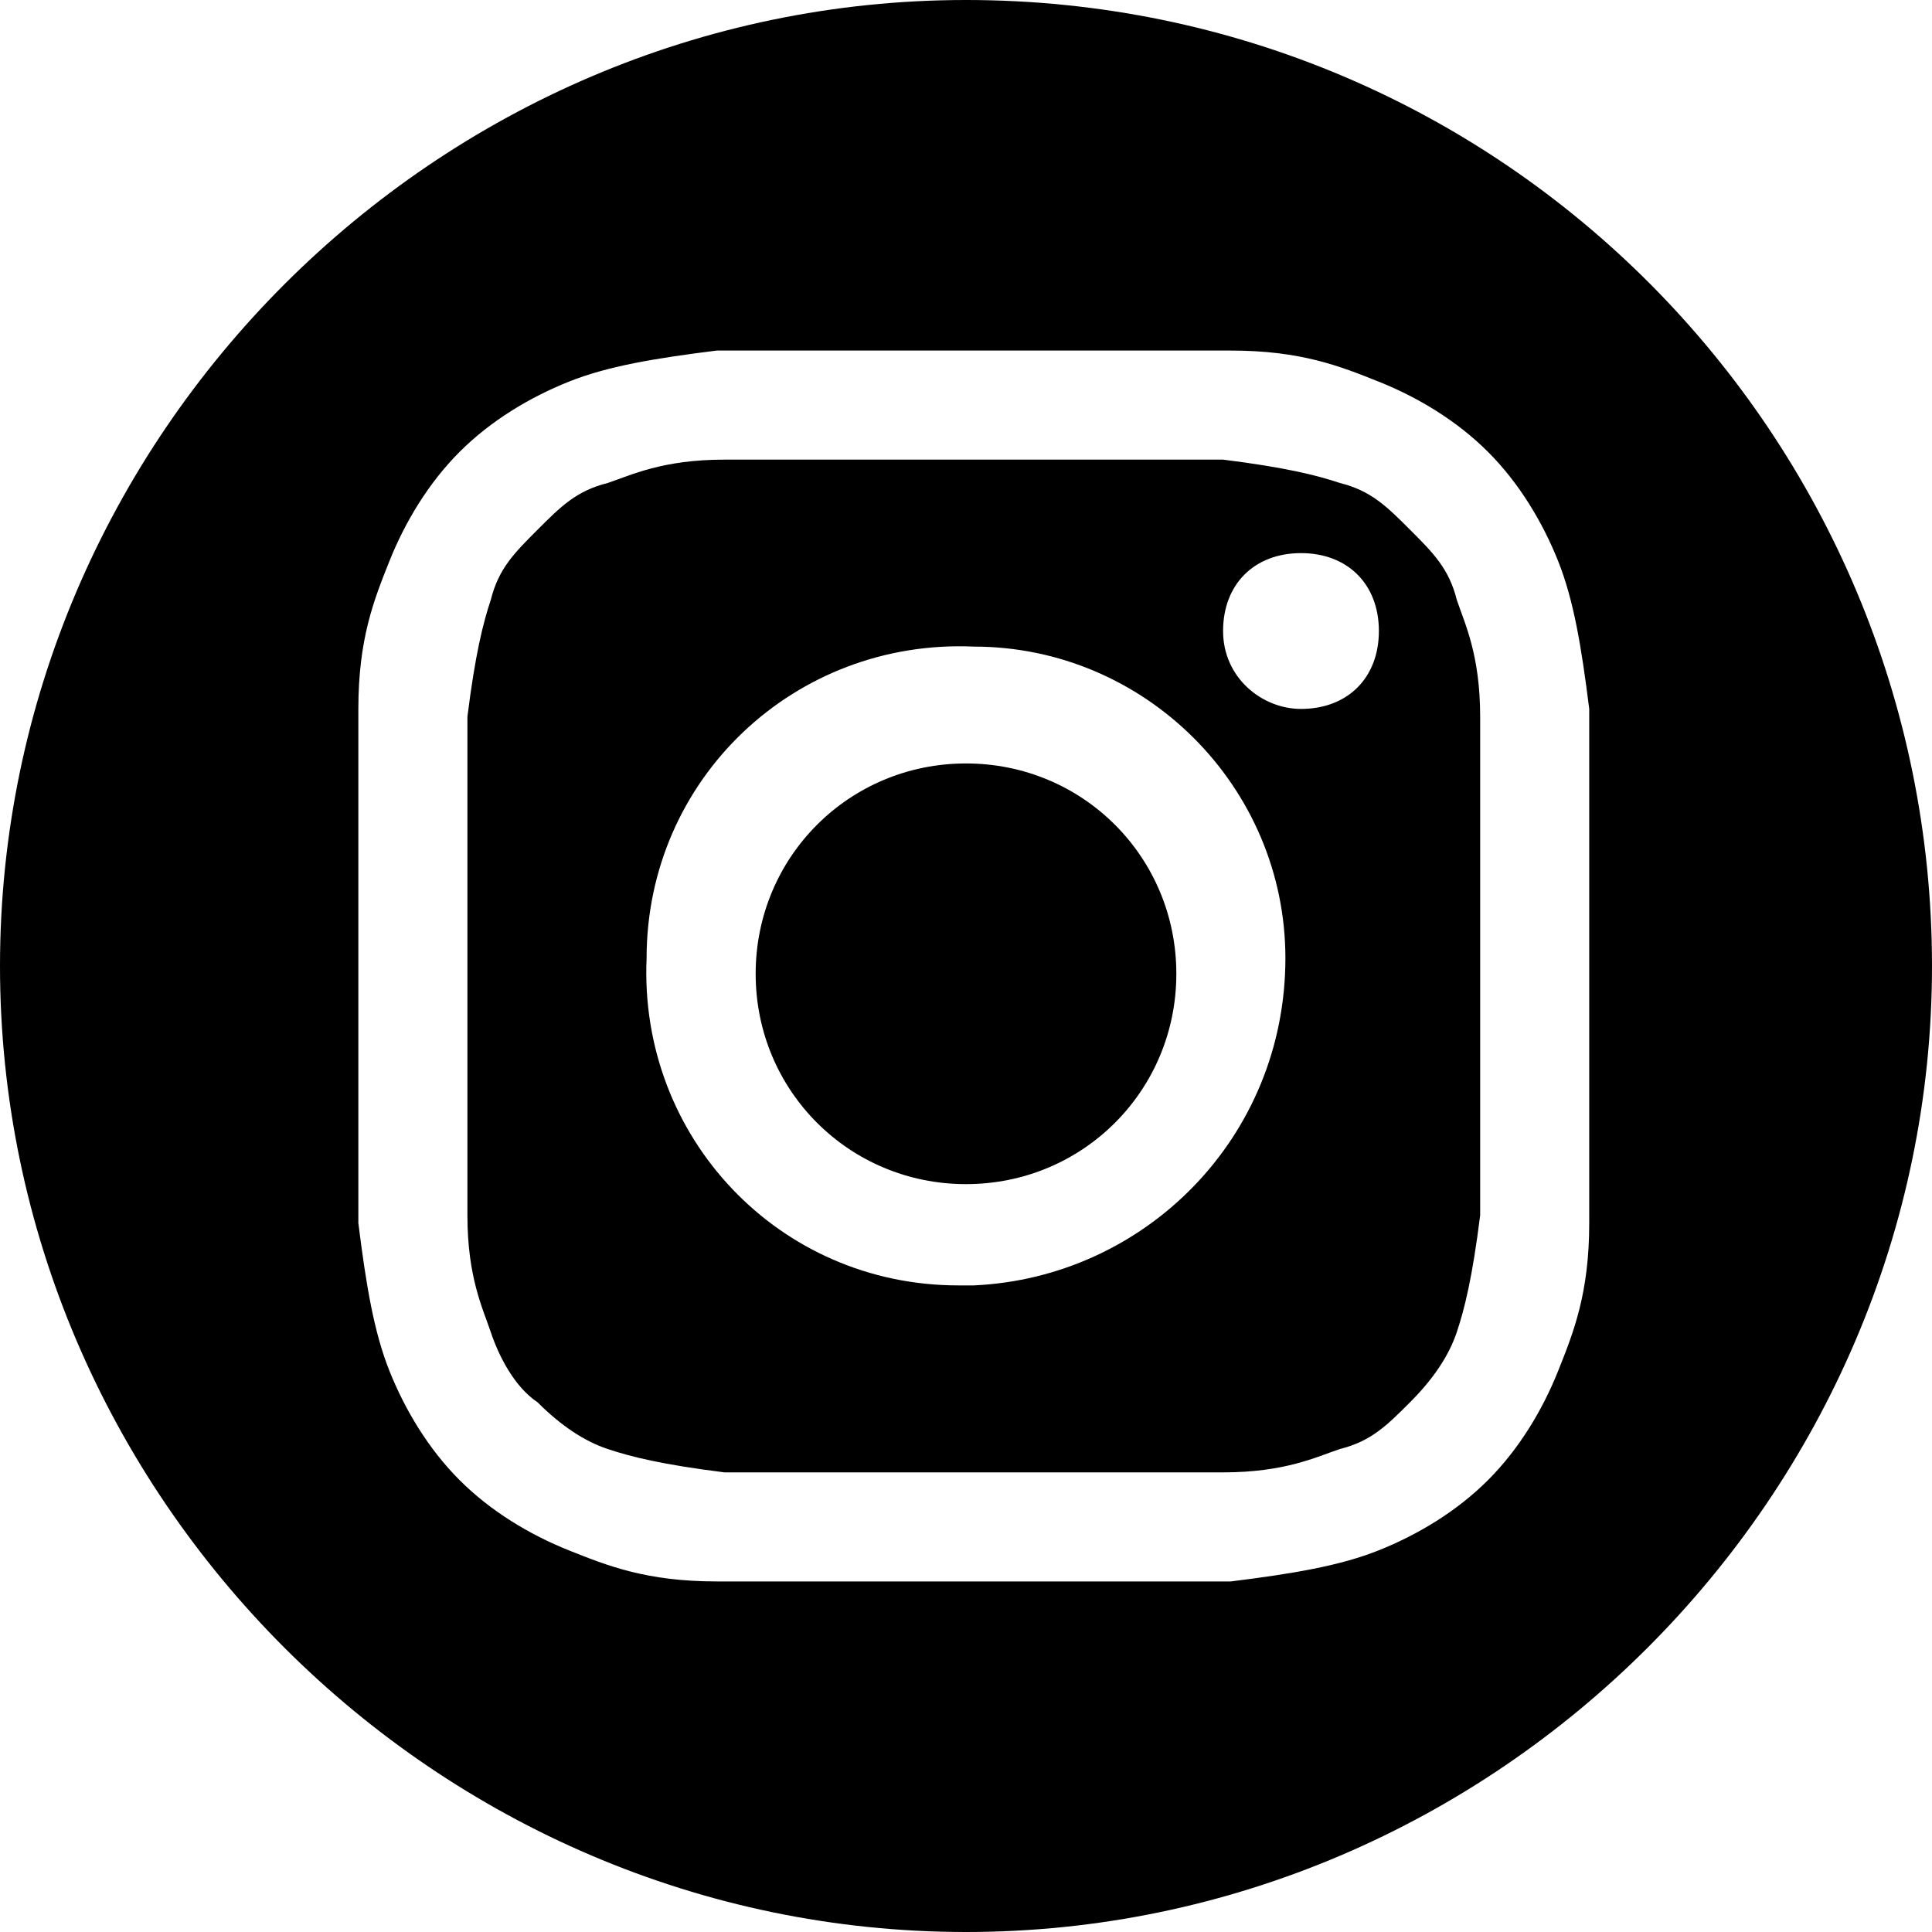 <?xml version="1.0" encoding="UTF-8"?>
<svg id="Capa_1" xmlns="http://www.w3.org/2000/svg" version="1.1" viewBox="0 0 24.8 24.8">
  <!-- Generator: Adobe Illustrator 29.4.0, SVG Export Plug-In . SVG Version: 2.1.0 Build 152)  -->
  <path d="M18.7,7.7c-.1-.4-.3-.6-.6-.9s-.5-.5-.9-.6c-.3-.1-.7-.2-1.5-.3-.8,0-1.1,0-3.2,0h-.7c-1.5,0-1.8,0-2.5,0-.8,0-1.2.2-1.5.3-.4.1-.6.3-.9.6-.3.3-.5.5-.6.9-.1.3-.2.7-.3,1.5,0,.8,0,1.1,0,3.2s0,2.4,0,3.2c0,.8.2,1.2.3,1.5.1.3.3.7.6.9.3.3.6.5.9.6.3.1.7.2,1.5.3.8,0,1.1,0,3.2,0s2.4,0,3.2,0c.8,0,1.2-.2,1.5-.3.4-.1.6-.3.9-.6.3-.3.5-.6.6-.9.1-.3.2-.7.3-1.5,0-.8,0-1.1,0-3.2s0-2.4,0-3.2c0-.8-.2-1.2-.3-1.5ZM12.4,16.5s0,0-.1,0c-2.3,0-4.1-1.9-4-4.2,0-2.3,1.9-4.1,4.2-4,2.2,0,4,1.8,4,4,0,2.3-1.8,4.1-4,4.2ZM16.7,9.1c-.5,0-1-.4-1-1s.4-1,1-1,1,.4,1,1-.4,1-1,1Z"/>
  <path d="M12.4,9.8c-1.5,0-2.7,1.2-2.7,2.7s1.2,2.7,2.7,2.7h0c1.5,0,2.7-1.2,2.7-2.7,0-1.5-1.2-2.7-2.7-2.7Z"/>
  <path d="M12.4,0C5.6,0,0,5.6,0,12.4s5.6,12.4,12.4,12.4,12.4-5.6,12.4-12.4S19.3,0,12.4,0ZM20.4,15.7c0,.9-.2,1.4-.4,1.9-.2.5-.5,1-.9,1.4-.4.4-.9.7-1.4.9-.5.2-1.1.3-1.9.4-.9,0-1.1,0-3.3,0s-2.4,0-3.3,0c-.9,0-1.4-.2-1.9-.4-.5-.2-1-.5-1.4-.9-.4-.4-.7-.9-.9-1.4-.2-.5-.3-1.1-.4-1.9,0-.9,0-1.1,0-3.3s0-2.4,0-3.3c0-.9.2-1.4.4-1.9.2-.5.5-1,.9-1.4.4-.4.9-.7,1.4-.9.5-.2,1.1-.3,1.9-.4.9,0,1.1,0,3.3,0h0,0,0c2.2,0,2.4,0,3.3,0,.9,0,1.4.2,1.9.4.5.2,1,.5,1.4.9.4.4.7.9.9,1.4.2.5.3,1.1.4,1.9,0,.9,0,1.1,0,3.3s0,2.4,0,3.3Z"/>
</svg>